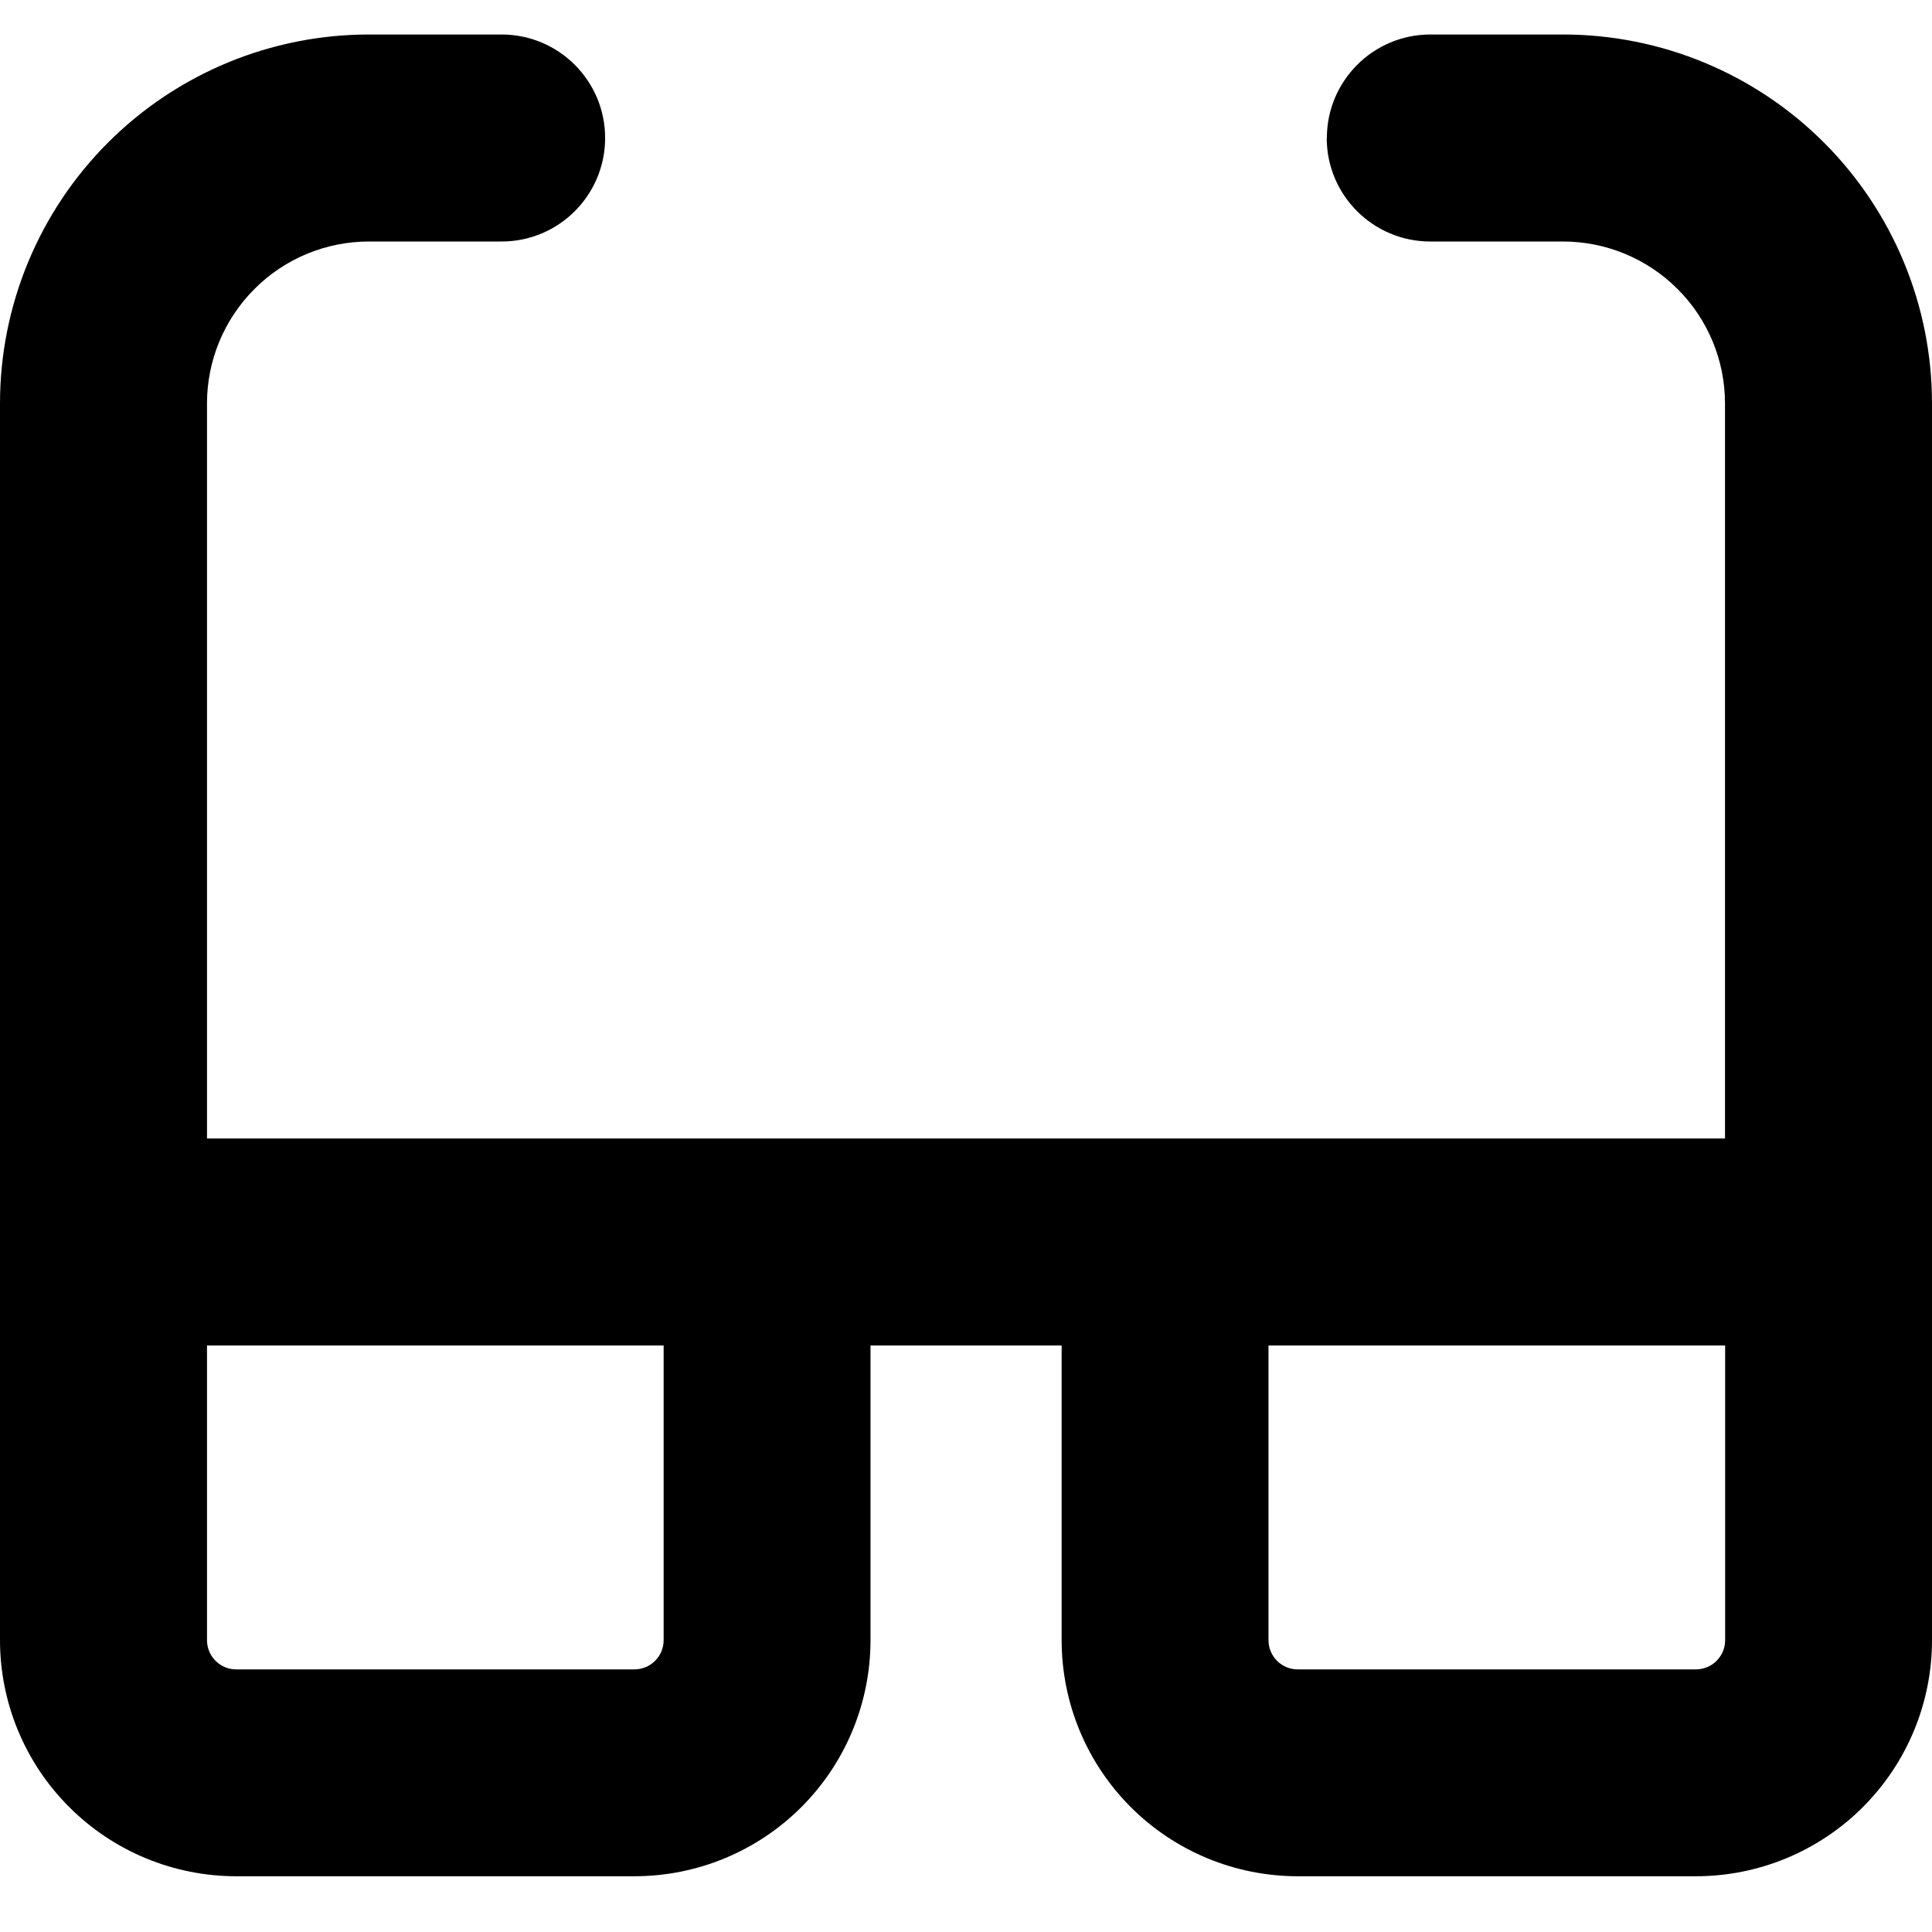 <svg xmlns="http://www.w3.org/2000/svg" fill="none" viewBox="0 0 14 14" id="Glasses--Streamline-Core"><desc>Glasses Streamline Icon: https://streamlinehq.com</desc><g id="glasses--vision-sunglasses-protection-spectacles-correction-sun-eye-glasses"><path id="Union" fill="#000000" fill-rule="evenodd" d="M9.615 1c0 -0.414 0.336 -0.75 0.75 -0.75h0.962c0.709 0 1.389 0.282 1.89 0.783 0.501 0.501 0.783 1.181 0.783 1.89v6.069L14 9v2.885c0 0.454 -0.18 0.889 -0.501 1.21 -0.321 0.321 -0.756 0.501 -1.21 0.501H9.404c-0.454 0 -0.889 -0.18 -1.21 -0.501 -0.321 -0.321 -0.501 -0.756 -0.501 -1.21V9.75H6.308v2.135c0 0.454 -0.18 0.889 -0.501 1.21 -0.321 0.321 -0.756 0.501 -1.21 0.501H1.712c-0.454 0 -0.889 -0.18 -1.21 -0.501C0.18 12.774 0 12.338 0 11.885V2.923c0 -0.709 0.282 -1.389 0.783 -1.89C1.284 0.532 1.964 0.25 2.673 0.25h0.962c0.414 0 0.75 0.336 0.75 0.75 0 0.414 -0.336 0.75 -0.75 0.75h-0.962c-0.311 0 -0.61 0.124 -0.829 0.344 -0.22 0.22 -0.344 0.518 -0.344 0.829V8.25h11V2.923c0 -0.311 -0.124 -0.61 -0.344 -0.829 -0.22 -0.22 -0.518 -0.344 -0.83 -0.344h-0.962c-0.414 0 -0.75 -0.336 -0.75 -0.75ZM1.5 9.75v2.135c0 0.056 0.022 0.11 0.062 0.15 0.04 0.04 0.093 0.062 0.15 0.062h2.885c0.056 0 0.11 -0.022 0.15 -0.062 0.04 -0.04 0.062 -0.093 0.062 -0.15V9.75H1.5Zm7.692 0v2.135c0 0.056 0.022 0.11 0.062 0.15 0.04 0.04 0.093 0.062 0.15 0.062h2.885c0.056 0 0.11 -0.022 0.15 -0.062 0.04 -0.04 0.062 -0.093 0.062 -0.15V9.75H9.192Z" clip-rule="evenodd" stroke-width="1"></path></g></svg>